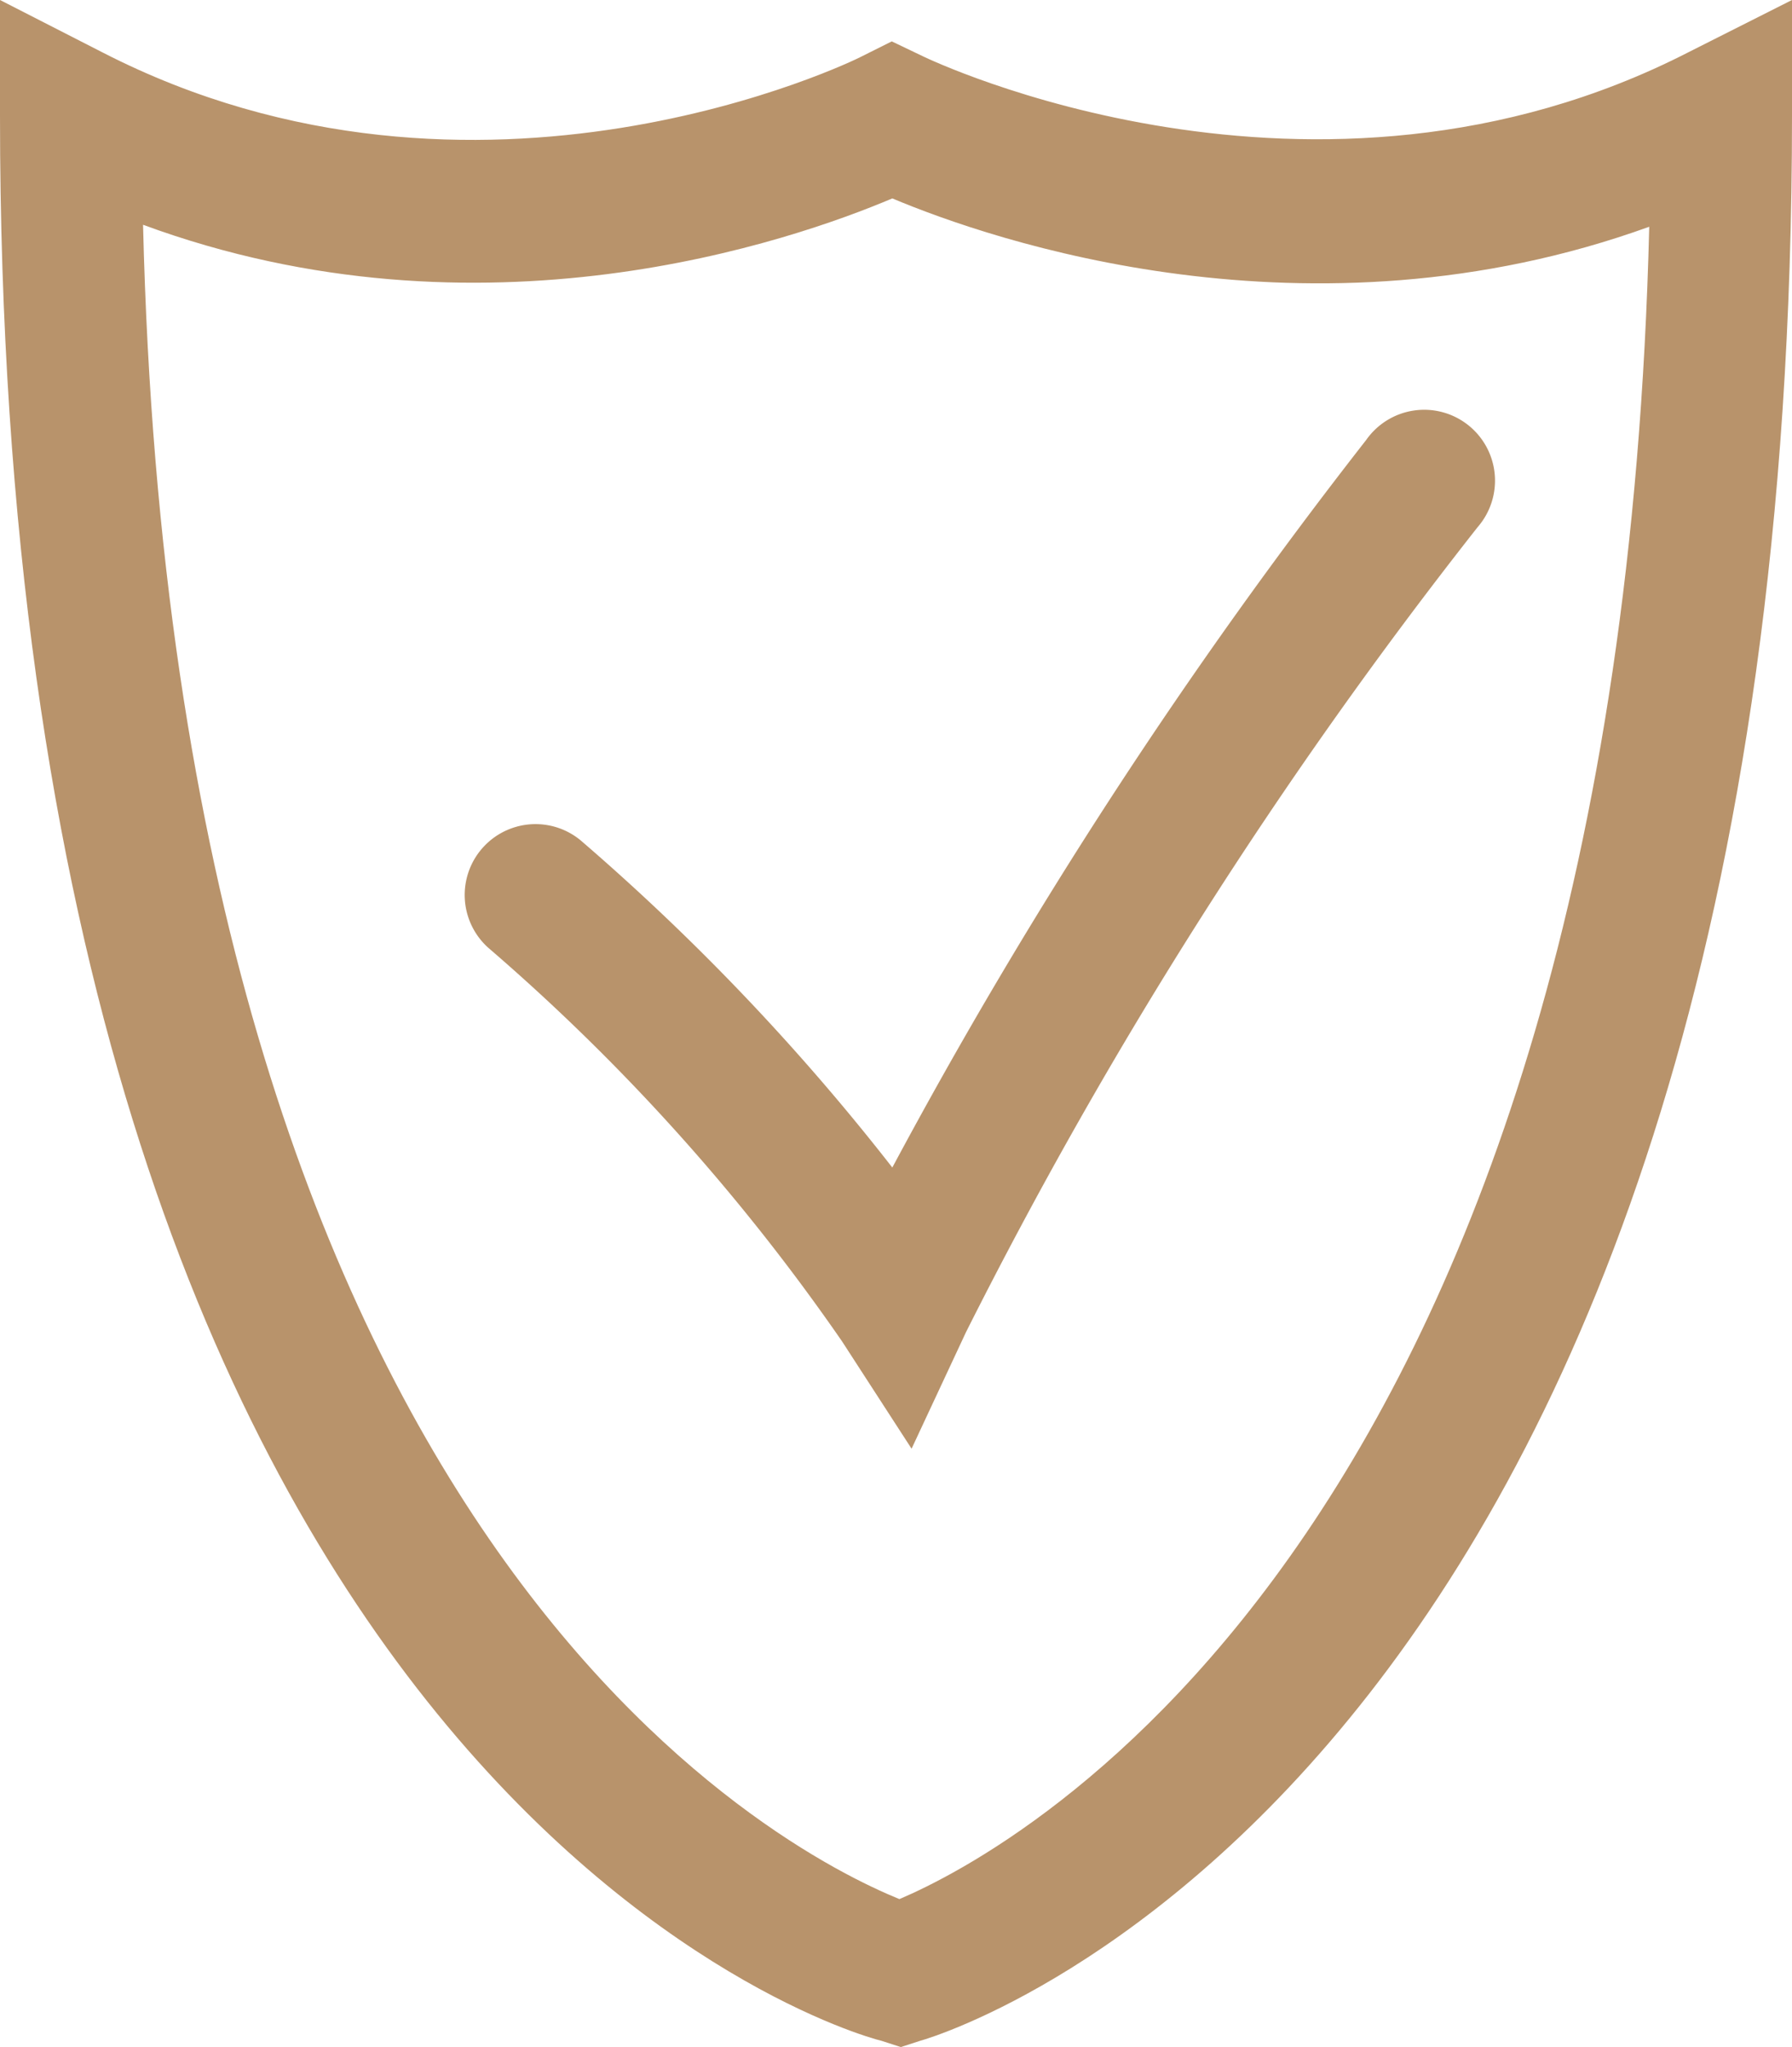 <svg id="Layer_1" data-name="Layer 1" xmlns="http://www.w3.org/2000/svg" viewBox="0 0 63.26 72.22"><path d="M31.8,72.22,31.12,72C29.85,71.7,0,63,0,4.09V0L3.64,1.86c13.25,6.79,26.59.23,26.72.16l1.12-.56L32.61,2c.13.06,13.76,6.63,27-.16L63.26,0V4.09C63.26,62.3,33.74,71.65,32.48,72ZM5.05,7.93C6.17,54.48,27.59,65.3,31.75,67c4.12-1.75,25.34-13,26.47-59C46.21,12.34,35,8.47,31.5,7,28,8.48,17,12.33,5.05,7.93Z" fill="#b8936b"/><path d="M32.18,51.11l-2.45-3.78A73.16,73.16,0,0,0,17.24,33.44a2.5,2.5,0,0,1,3.26-3.79,80.73,80.73,0,0,1,11,11.54A178.52,178.52,0,0,1,48.23,15.52a2.5,2.5,0,1,1,3.93,3.08A167.52,167.52,0,0,0,34.1,47Z" fill="#b8936b"/></svg>